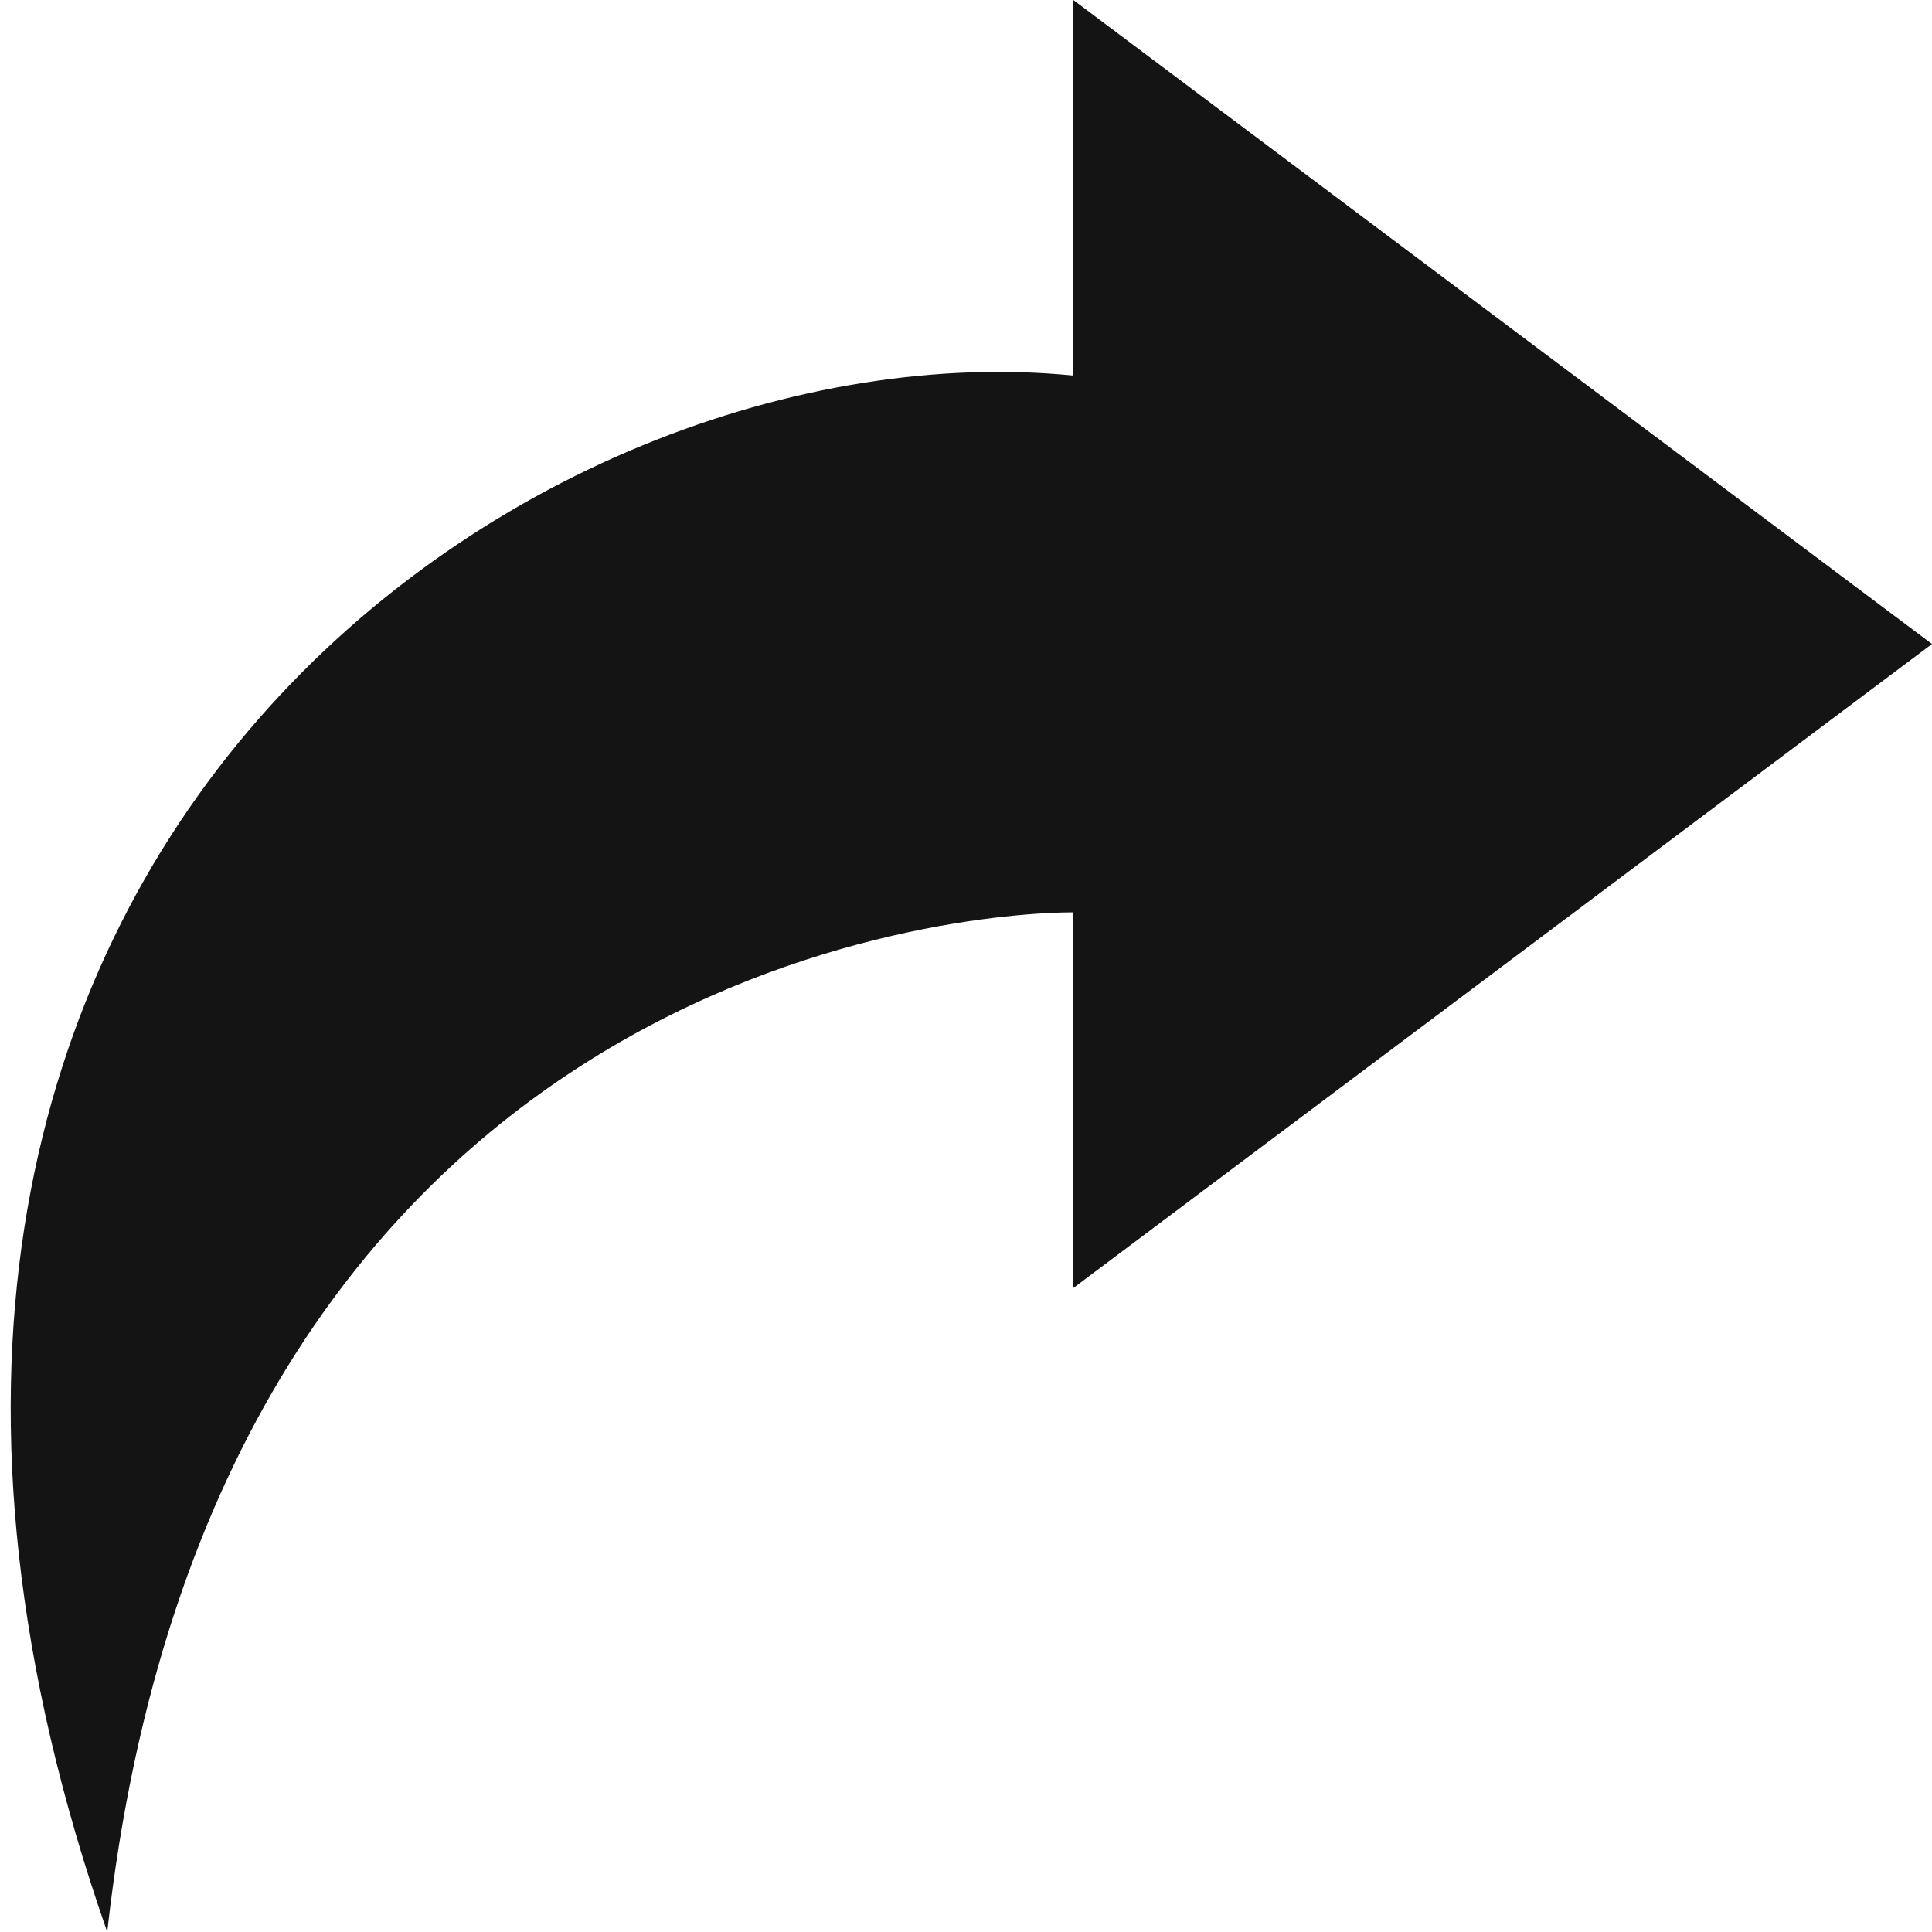 <svg width="18" height="18" viewBox="0 0 18 18" fill="none" xmlns="http://www.w3.org/2000/svg">
<path d="M10 0L18 6L10 12L10 0Z" fill="#141414"/>
<path d="M0.999 18C-2.5 7.999 4.998 3 9.998 3.499C9.998 5.498 9.998 8.5 9.998 8.5C8.999 8.5 2 9 0.999 18Z" fill="#141414"/>
</svg>
